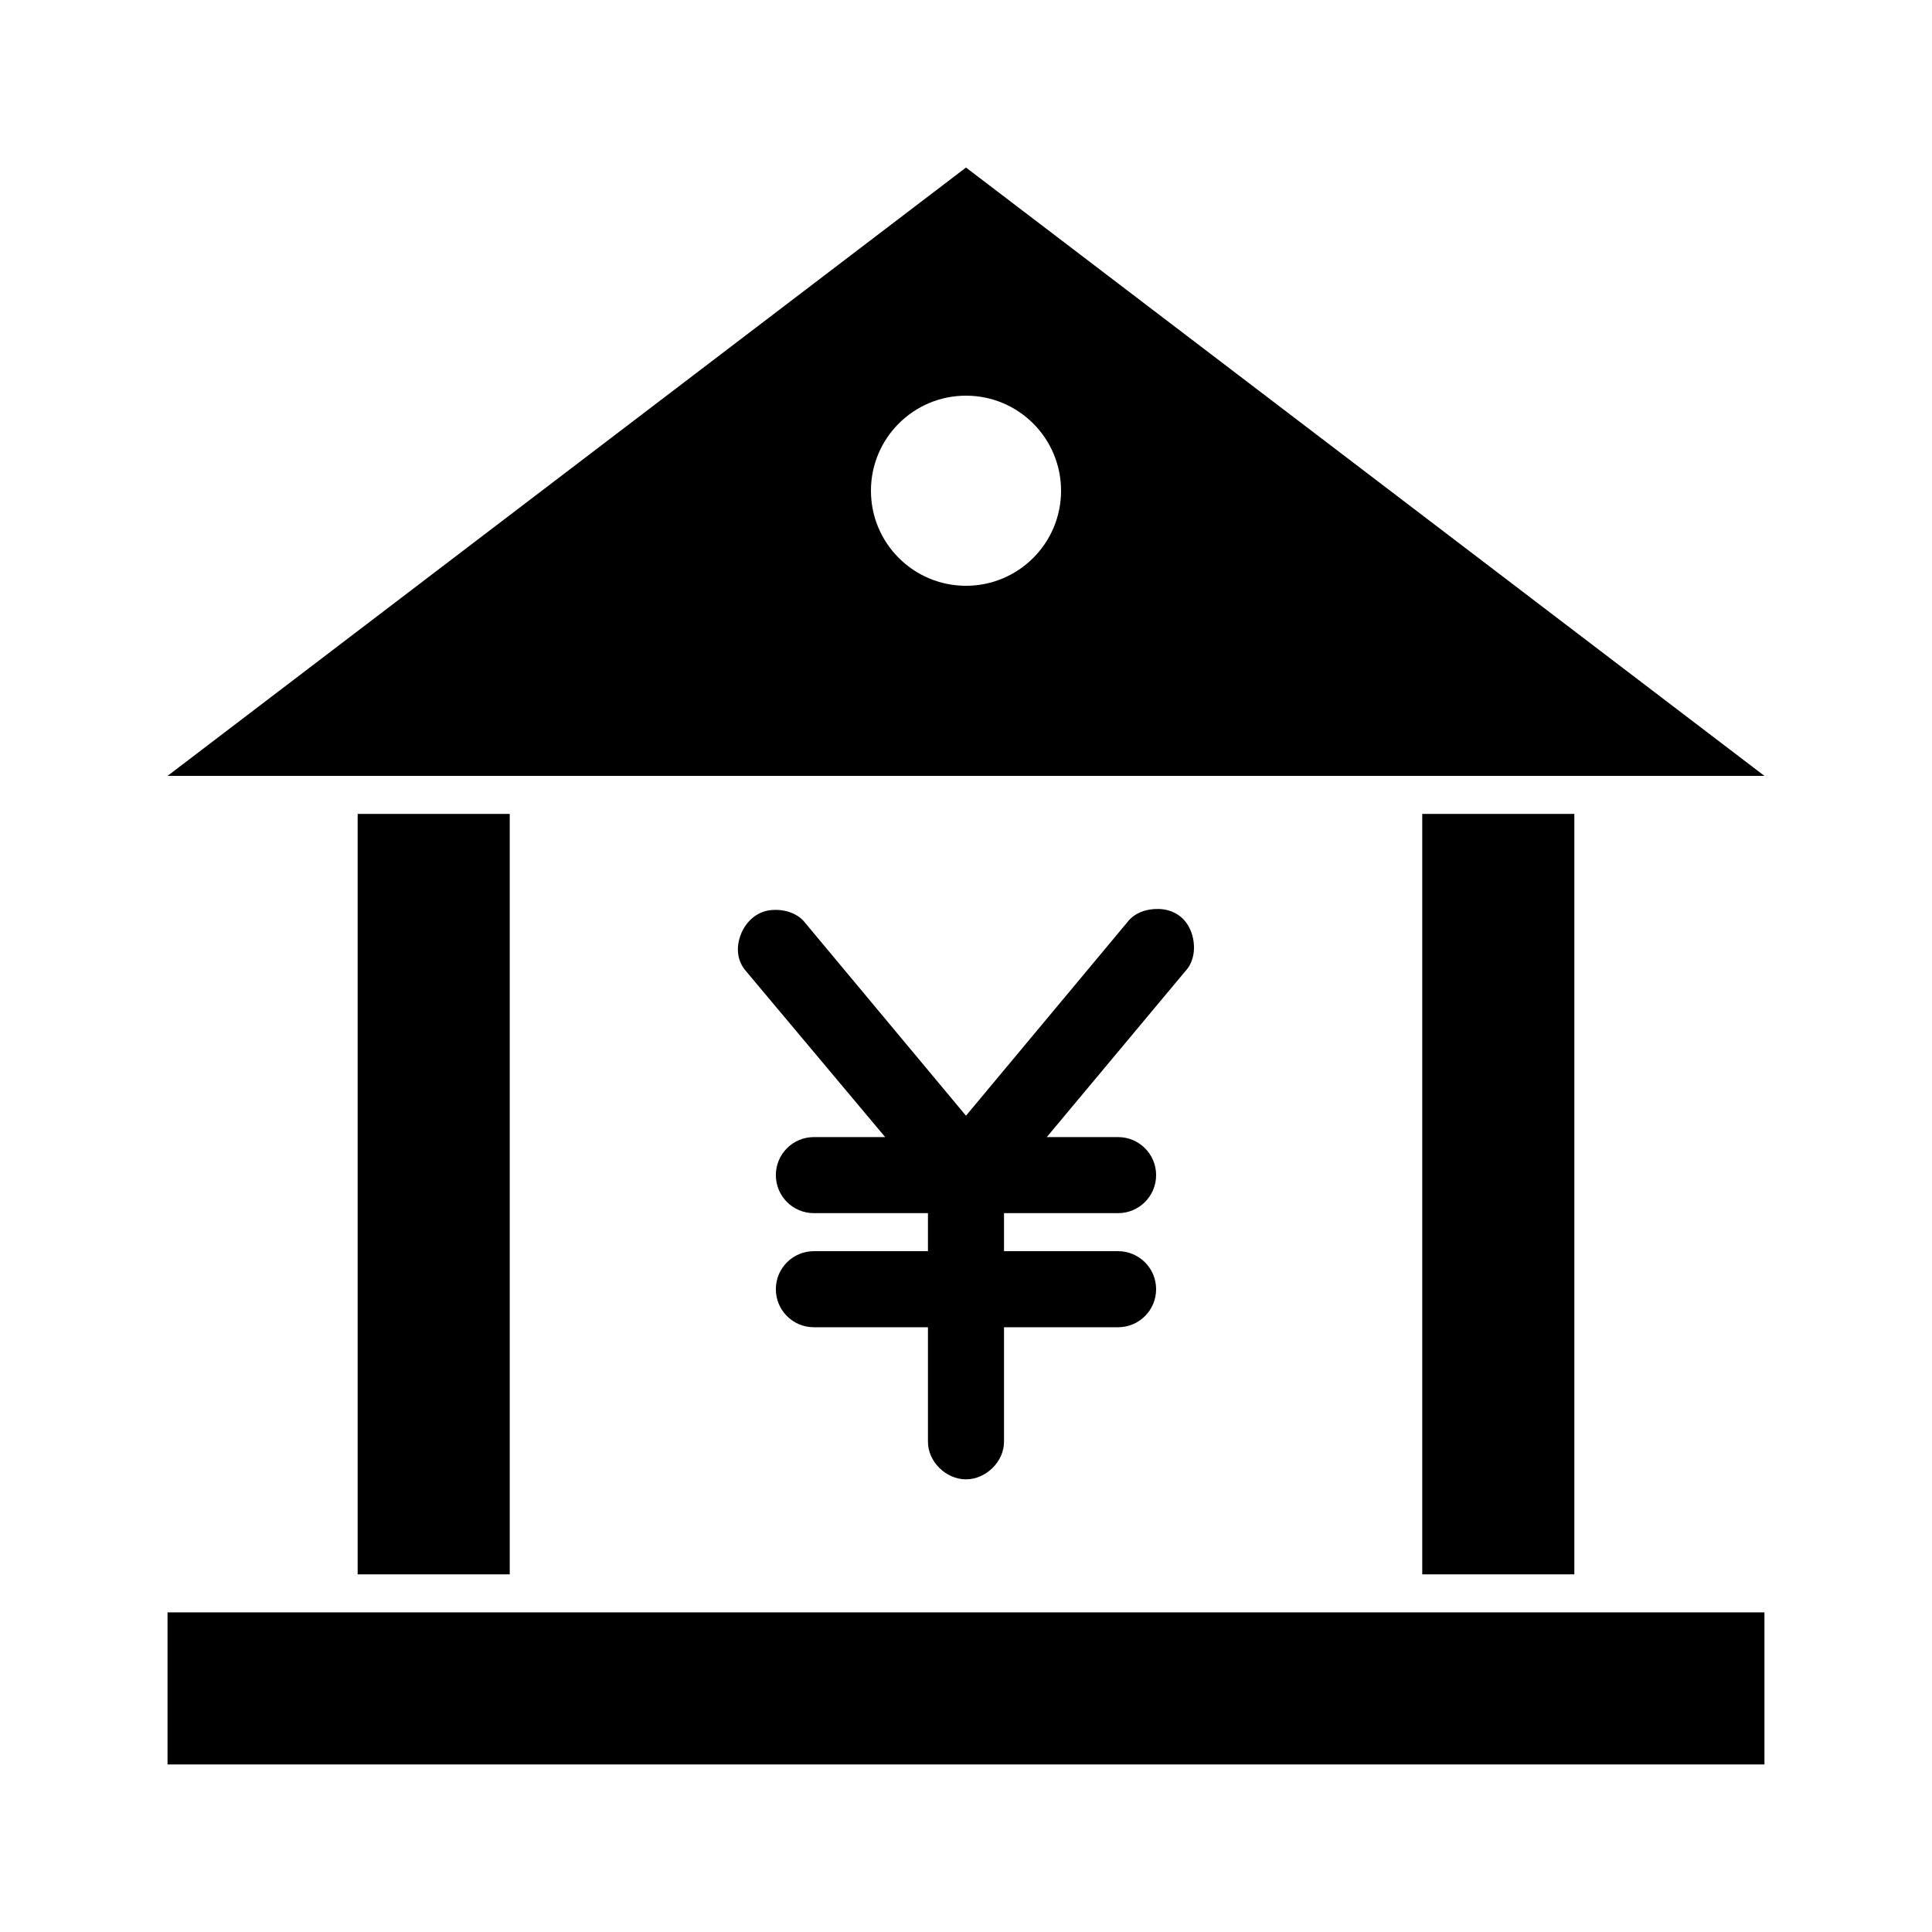 <?xml version="1.0" encoding="UTF-8"?>
<!-- Uploaded to: SVG Repo, www.svgrepo.com, Generator: SVG Repo Mixer Tools -->
<svg fill="#000000" width="800px" height="800px" version="1.1" viewBox="144 144 512 512" xmlns="http://www.w3.org/2000/svg">
 <path d="m400 188.4-211.6 161.22h423.2l-211.6-161.22zm0 60.457c13.914 0 25.191 11.277 25.191 25.191s-11.277 25.191-25.191 25.191-25.191-11.277-25.191-25.191 11.277-25.191 25.191-25.191zm-161.22 110.84v201.52h40.305v-201.52zm282.13 0v201.52h40.305v-201.52zm-69.902 25.191c-3.223-0.074-6.43 1.027-8.344 3.621l-42.668 51.164-42.668-51.168c-2.102-2.66-5.762-3.664-9.133-3.305-3.652 0.398-6.547 3.031-7.871 6.453s-1.016 7.012 1.418 9.762l36.84 43.926h-18.895c-5.57 0-10.078 4.512-10.078 10.078 0 5.566 4.508 10.078 10.078 10.078h30.23v10.078h-30.23c-5.57 0-10.078 4.512-10.078 10.078s4.508 10.078 10.078 10.078h30.23v30.23c-0.074 5.324 4.746 10.078 10.078 10.078 5.328 0 10.152-4.754 10.078-10.078v-30.23h30.23c5.57 0 10.078-4.512 10.078-10.078s-4.508-10.078-10.078-10.078h-30.23v-10.078h30.23c5.57 0 10.078-4.512 10.078-10.078 0-5.566-4.508-10.078-10.078-10.078h-18.895l36.684-43.926c2.664-2.812 2.906-7.289 1.418-10.863-1.492-3.574-4.625-5.578-8.5-5.668zm-262.61 186.41v40.305h423.2v-40.305z"/>
</svg>